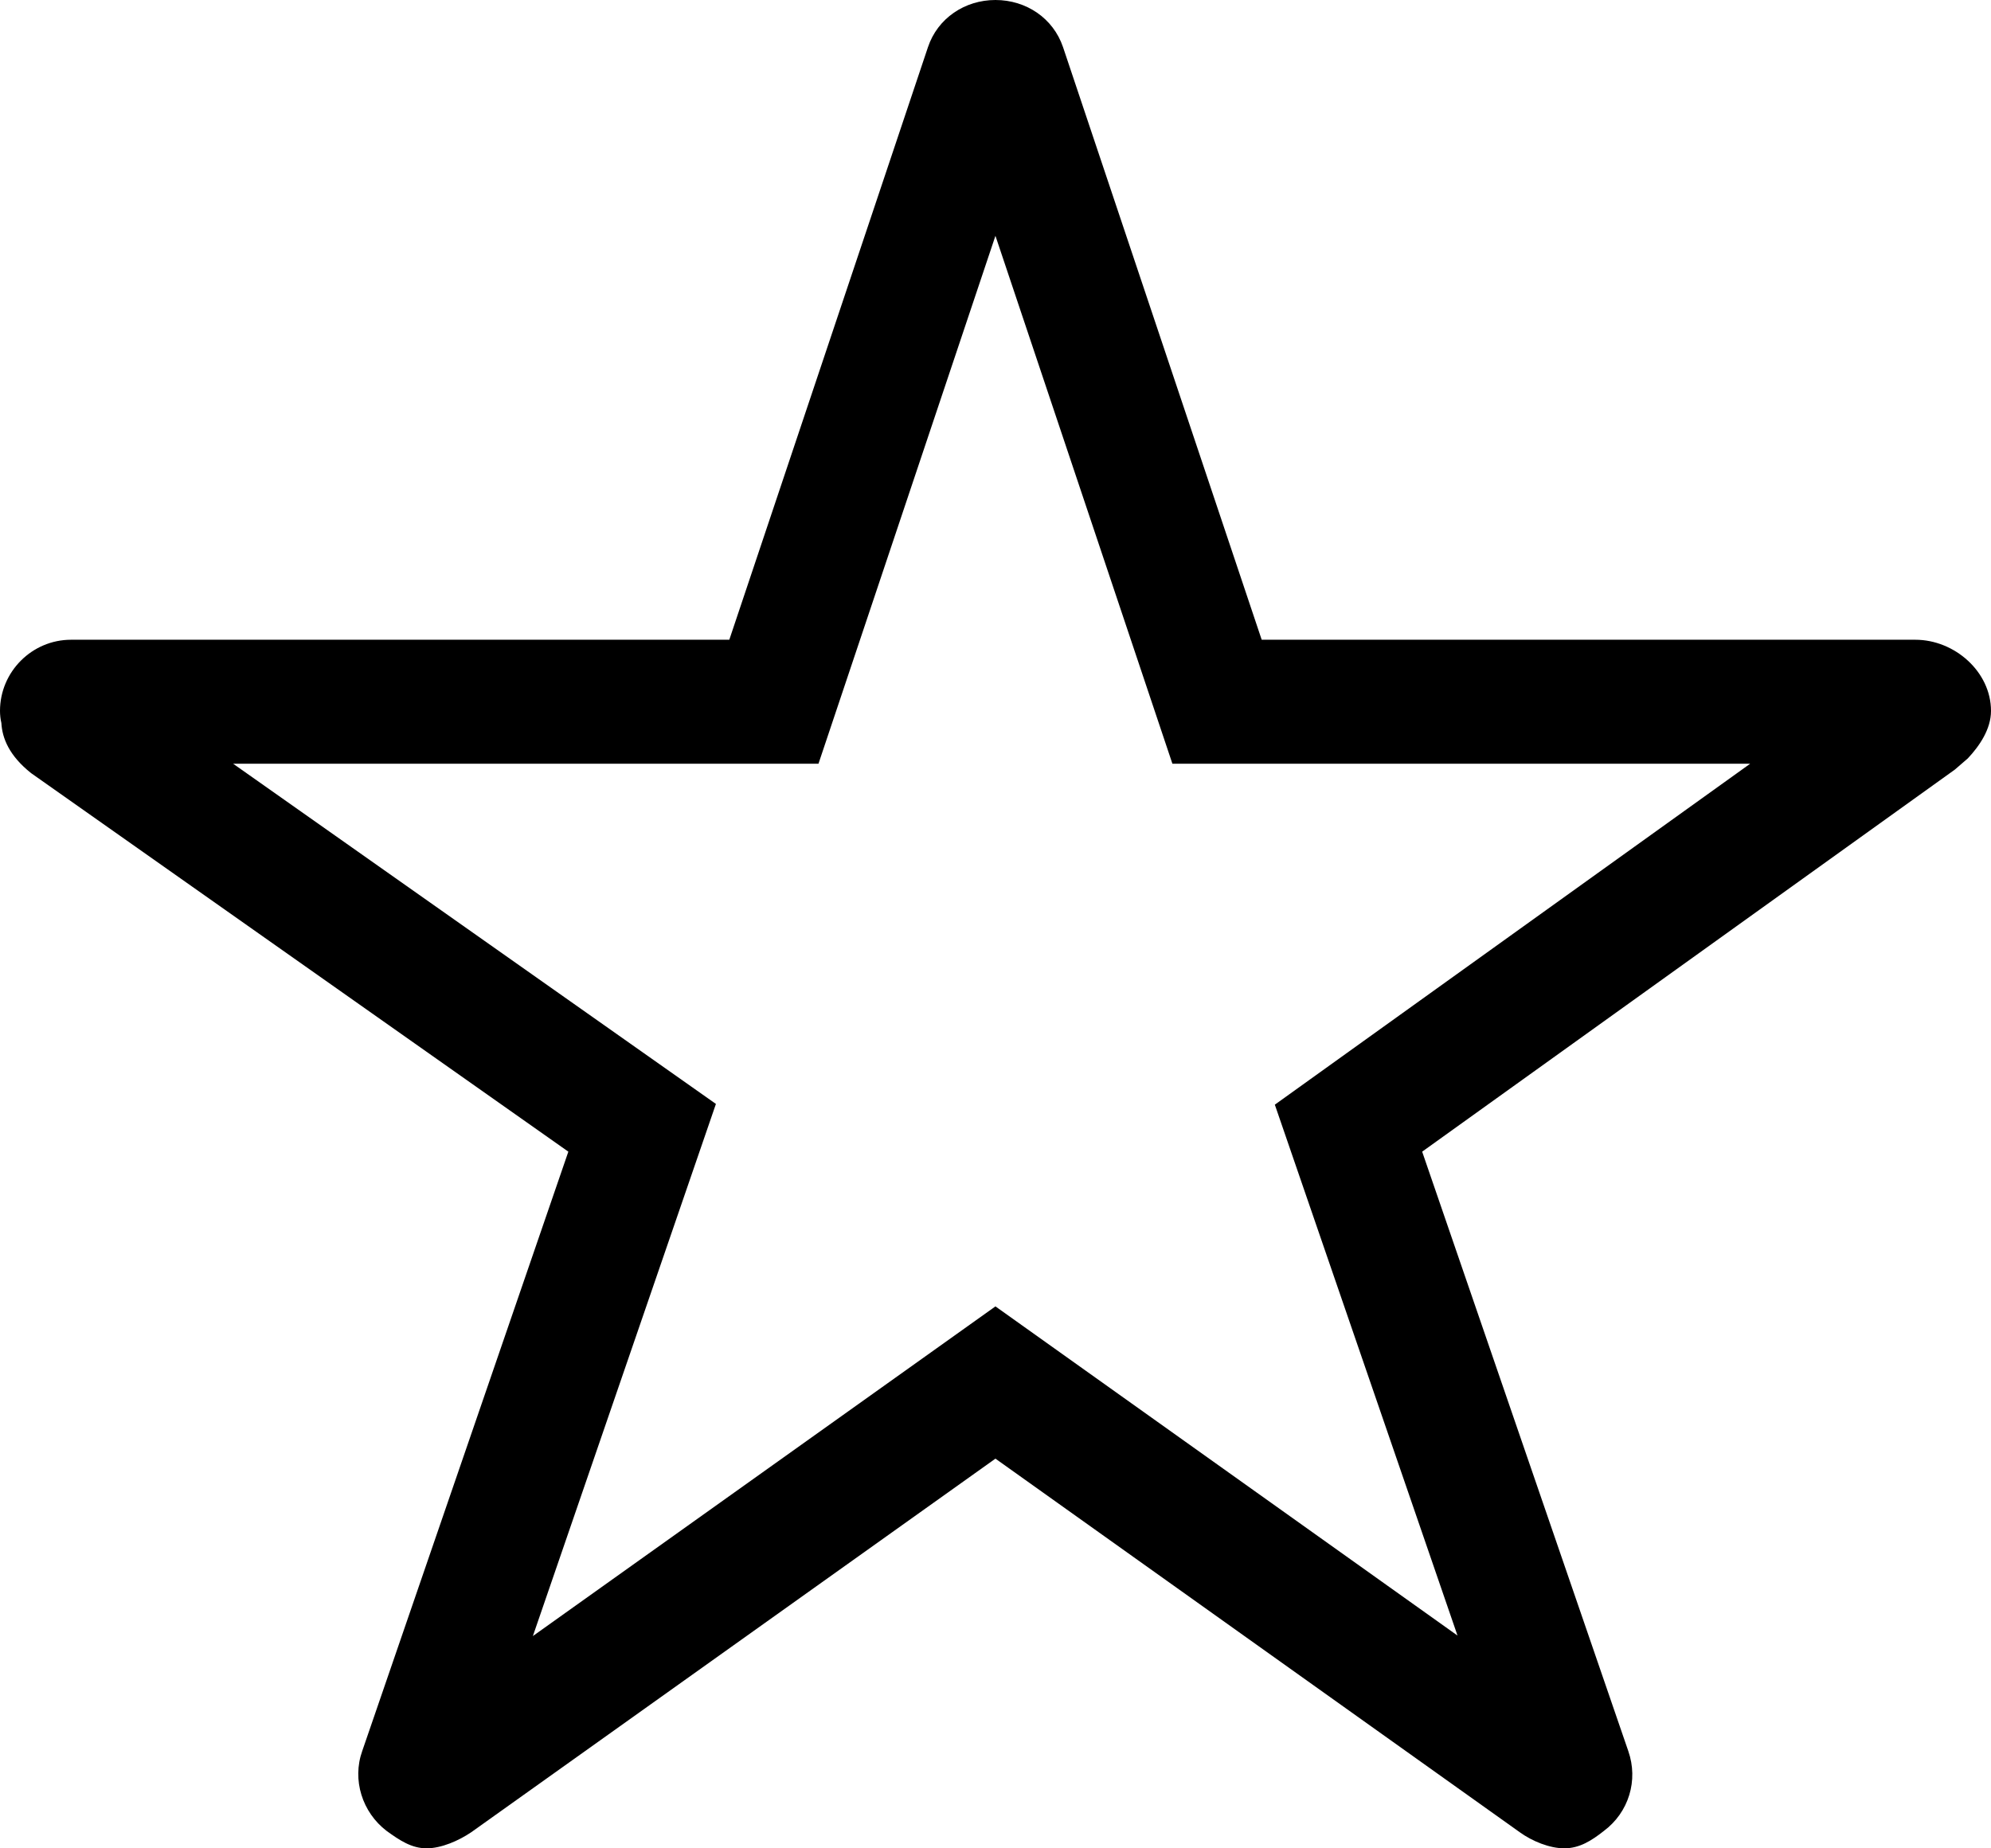 <svg xmlns="http://www.w3.org/2000/svg" width="16.055" height="14.908" viewBox="0 0 16.055 14.908"><g transform="translate(-2.25 -3.375)" fill="none"><path d="M 10.277 5.277 L 8.85 9.535 L 4.13 9.535 L 8.023 12.279 L 6.547 16.571 L 10.277 13.912 L 14.003 16.567 L 12.53 12.285 L 16.363 9.535 L 11.704 9.535 L 10.277 5.277 M 10.277 3.375 C 10.525 3.375 10.743 3.522 10.822 3.755 L 12.424 8.535 L 17.695 8.535 C 18.011 8.535 18.305 8.793 18.305 9.109 C 18.305 9.256 18.212 9.392 18.118 9.492 L 18.014 9.582 L 13.718 12.664 L 15.38 17.498 C 15.463 17.735 15.384 17.993 15.183 18.143 C 15.083 18.222 14.986 18.283 14.864 18.283 C 14.746 18.283 14.606 18.226 14.506 18.154 L 10.277 15.14 L 6.049 18.154 C 5.948 18.222 5.809 18.283 5.69 18.283 C 5.568 18.283 5.472 18.218 5.368 18.143 C 5.171 17.993 5.088 17.731 5.171 17.498 L 6.833 12.664 L 2.501 9.611 C 2.325 9.471 2.268 9.331 2.261 9.206 C 2.254 9.177 2.25 9.141 2.25 9.109 C 2.25 8.793 2.508 8.535 2.823 8.535 L 8.131 8.535 L 9.733 3.755 C 9.811 3.522 10.03 3.375 10.277 3.375 Z" stroke="none" fill="#000"></path></g></svg>